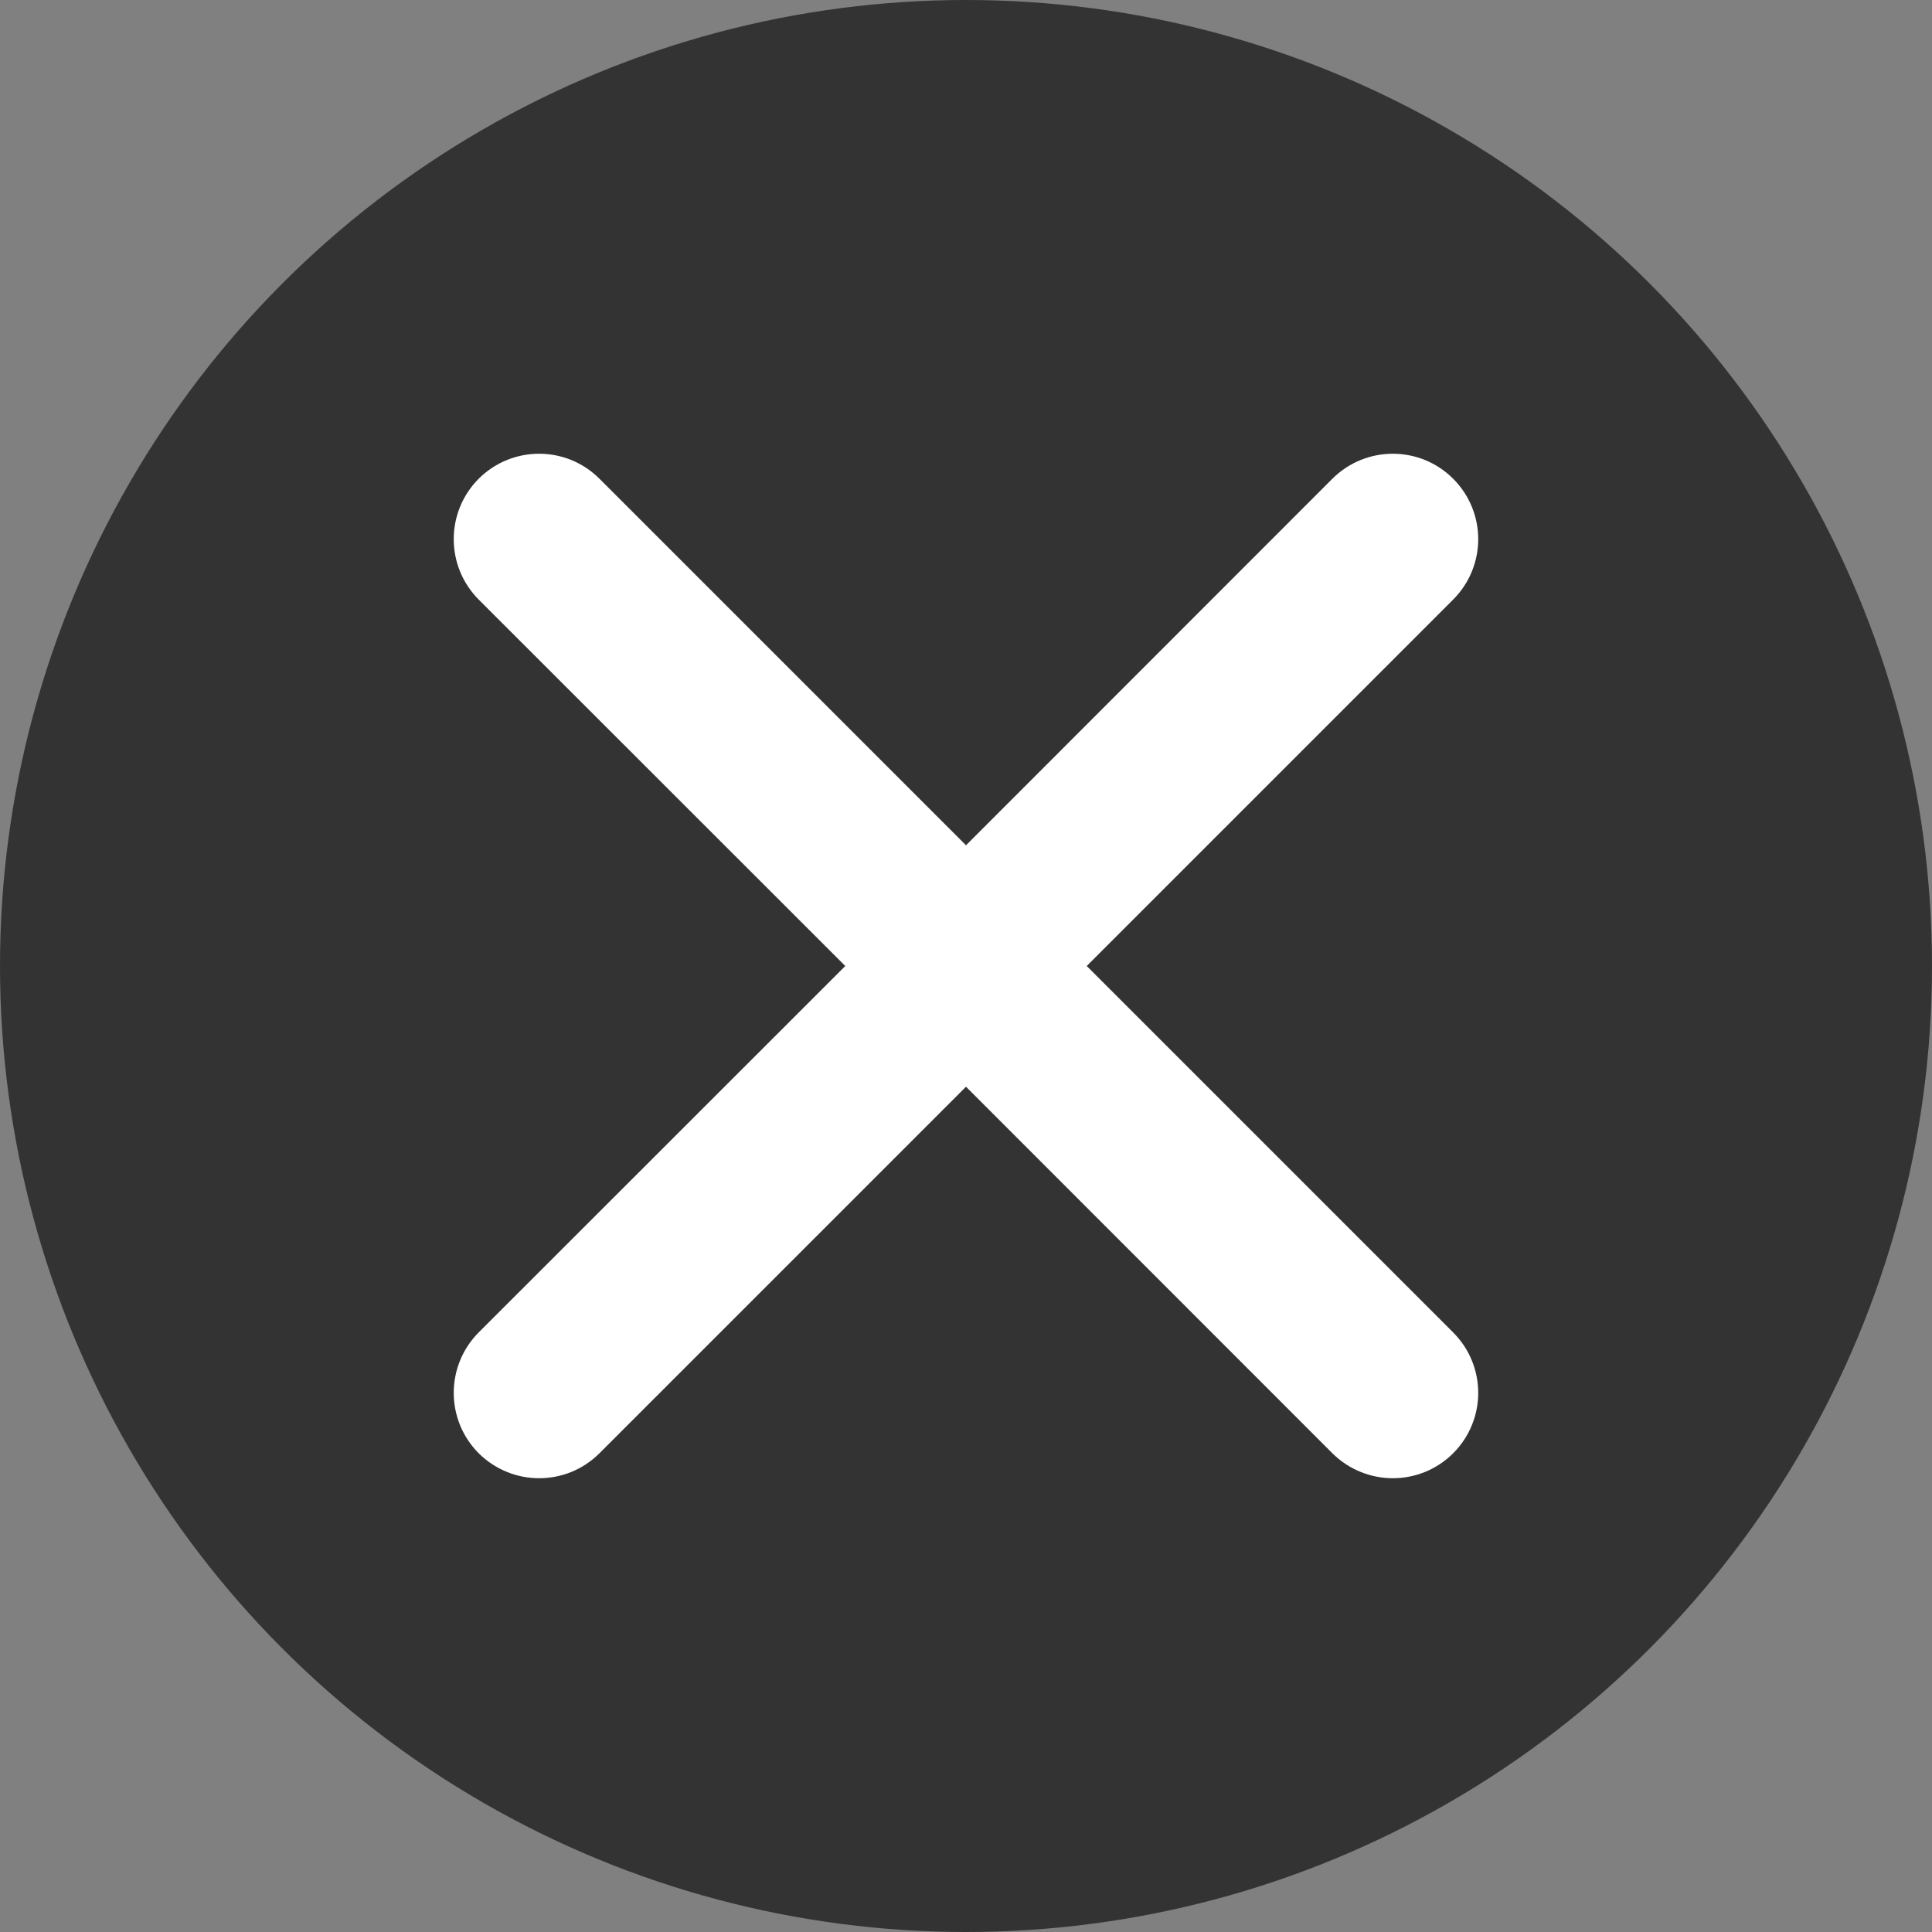 <?xml version="1.0" encoding="UTF-8" standalone="no"?>
<svg
   width="8px"
   height="8px"
   viewBox="0 0 8 8"
   version="1.1"
   id="svg9"
   sodipodi:docname="close-small_8(1).svg"
   inkscape:version="1.2 (dc2aedaf03, 2022-05-15)"
   xmlns:inkscape="http://www.inkscape.org/namespaces/inkscape"
   xmlns:sodipodi="http://sodipodi.sourceforge.net/DTD/sodipodi-0.dtd"
   xmlns="http://www.w3.org/2000/svg"
   xmlns:svg="http://www.w3.org/2000/svg"
   xmlns:rdf="http://www.w3.org/1999/02/22-rdf-syntax-ns#"
   xmlns:cc="http://creativecommons.org/ns#"
   xmlns:dc="http://purl.org/dc/elements/1.1/">
  <rect x="0" y="0" width="8" height="8" fill="#808080" stroke="none"/>
  <defs
     id="defs13" />
  <sodipodi:namedview
     id="namedview11"
     pagecolor="#505050"
     bordercolor="#eeeeee"
     borderopacity="1"
     inkscape:showpageshadow="0"
     inkscape:pageopacity="0"
     inkscape:pagecheckerboard="0"
     inkscape:deskcolor="#505050"
     showgrid="false"
     inkscape:zoom="103.625"
     inkscape:cx="2.7551267"
     inkscape:cy="4.0048251"
     inkscape:window-width="2560"
     inkscape:window-height="1369"
     inkscape:window-x="1912"
     inkscape:window-y="-8"
     inkscape:window-maximized="1"
     inkscape:current-layer="svg9" />
  <title
     id="title2">close-small_8</title>
  <g
     inkscape:groupmode="layer"
     id="layer1"
     inkscape:label="Layer 1">
    <circle
       style="fill:#333333;stroke-width:1.001"
       id="path357"
       cx="4"
       cy="4"
       r="4" />
  </g>
  <g
     id="Symbols"
     stroke="none"
     stroke-width="1.414"
     fill="none"
     fill-rule="evenodd"
     transform="matrix(0.707,0,0,0.707,1.172,1.172)">
    <g
       id="icon"
       style="stroke-width:1.414">
      <rect
         id="8x8"
         fill-opacity="0"
         fill="#ff0000"
         x="0"
         y="0"
         width="8"
         height="8"
         style="stroke-width:2" />
      <path
         d="M 4.707,4 6.853,1.854 C 7.049,1.658 7.049,1.342 6.853,1.146 6.658,0.951 6.342,0.951 6.146,1.146 L 4,3.293 1.853,1.146 c -0.195,-0.195 -0.511,-0.195 -0.707,0 -0.195,0.196 -0.195,0.512 0,0.708 L 3.293,4 1.146,6.146 C 0.951,6.342 0.951,6.658 1.146,6.854 1.244,6.951 1.372,7 1.5,7 1.628,7 1.756,6.951 1.853,6.854 L 4,4.707 6.146,6.854 C 6.244,6.951 6.372,7 6.5,7 6.628,7 6.756,6.951 6.853,6.854 7.049,6.658 7.049,6.342 6.853,6.146 Z"
         fill="#ffffff"
         id="path5"
         style="stroke-width:2" />
    </g>
  </g>
</svg>
